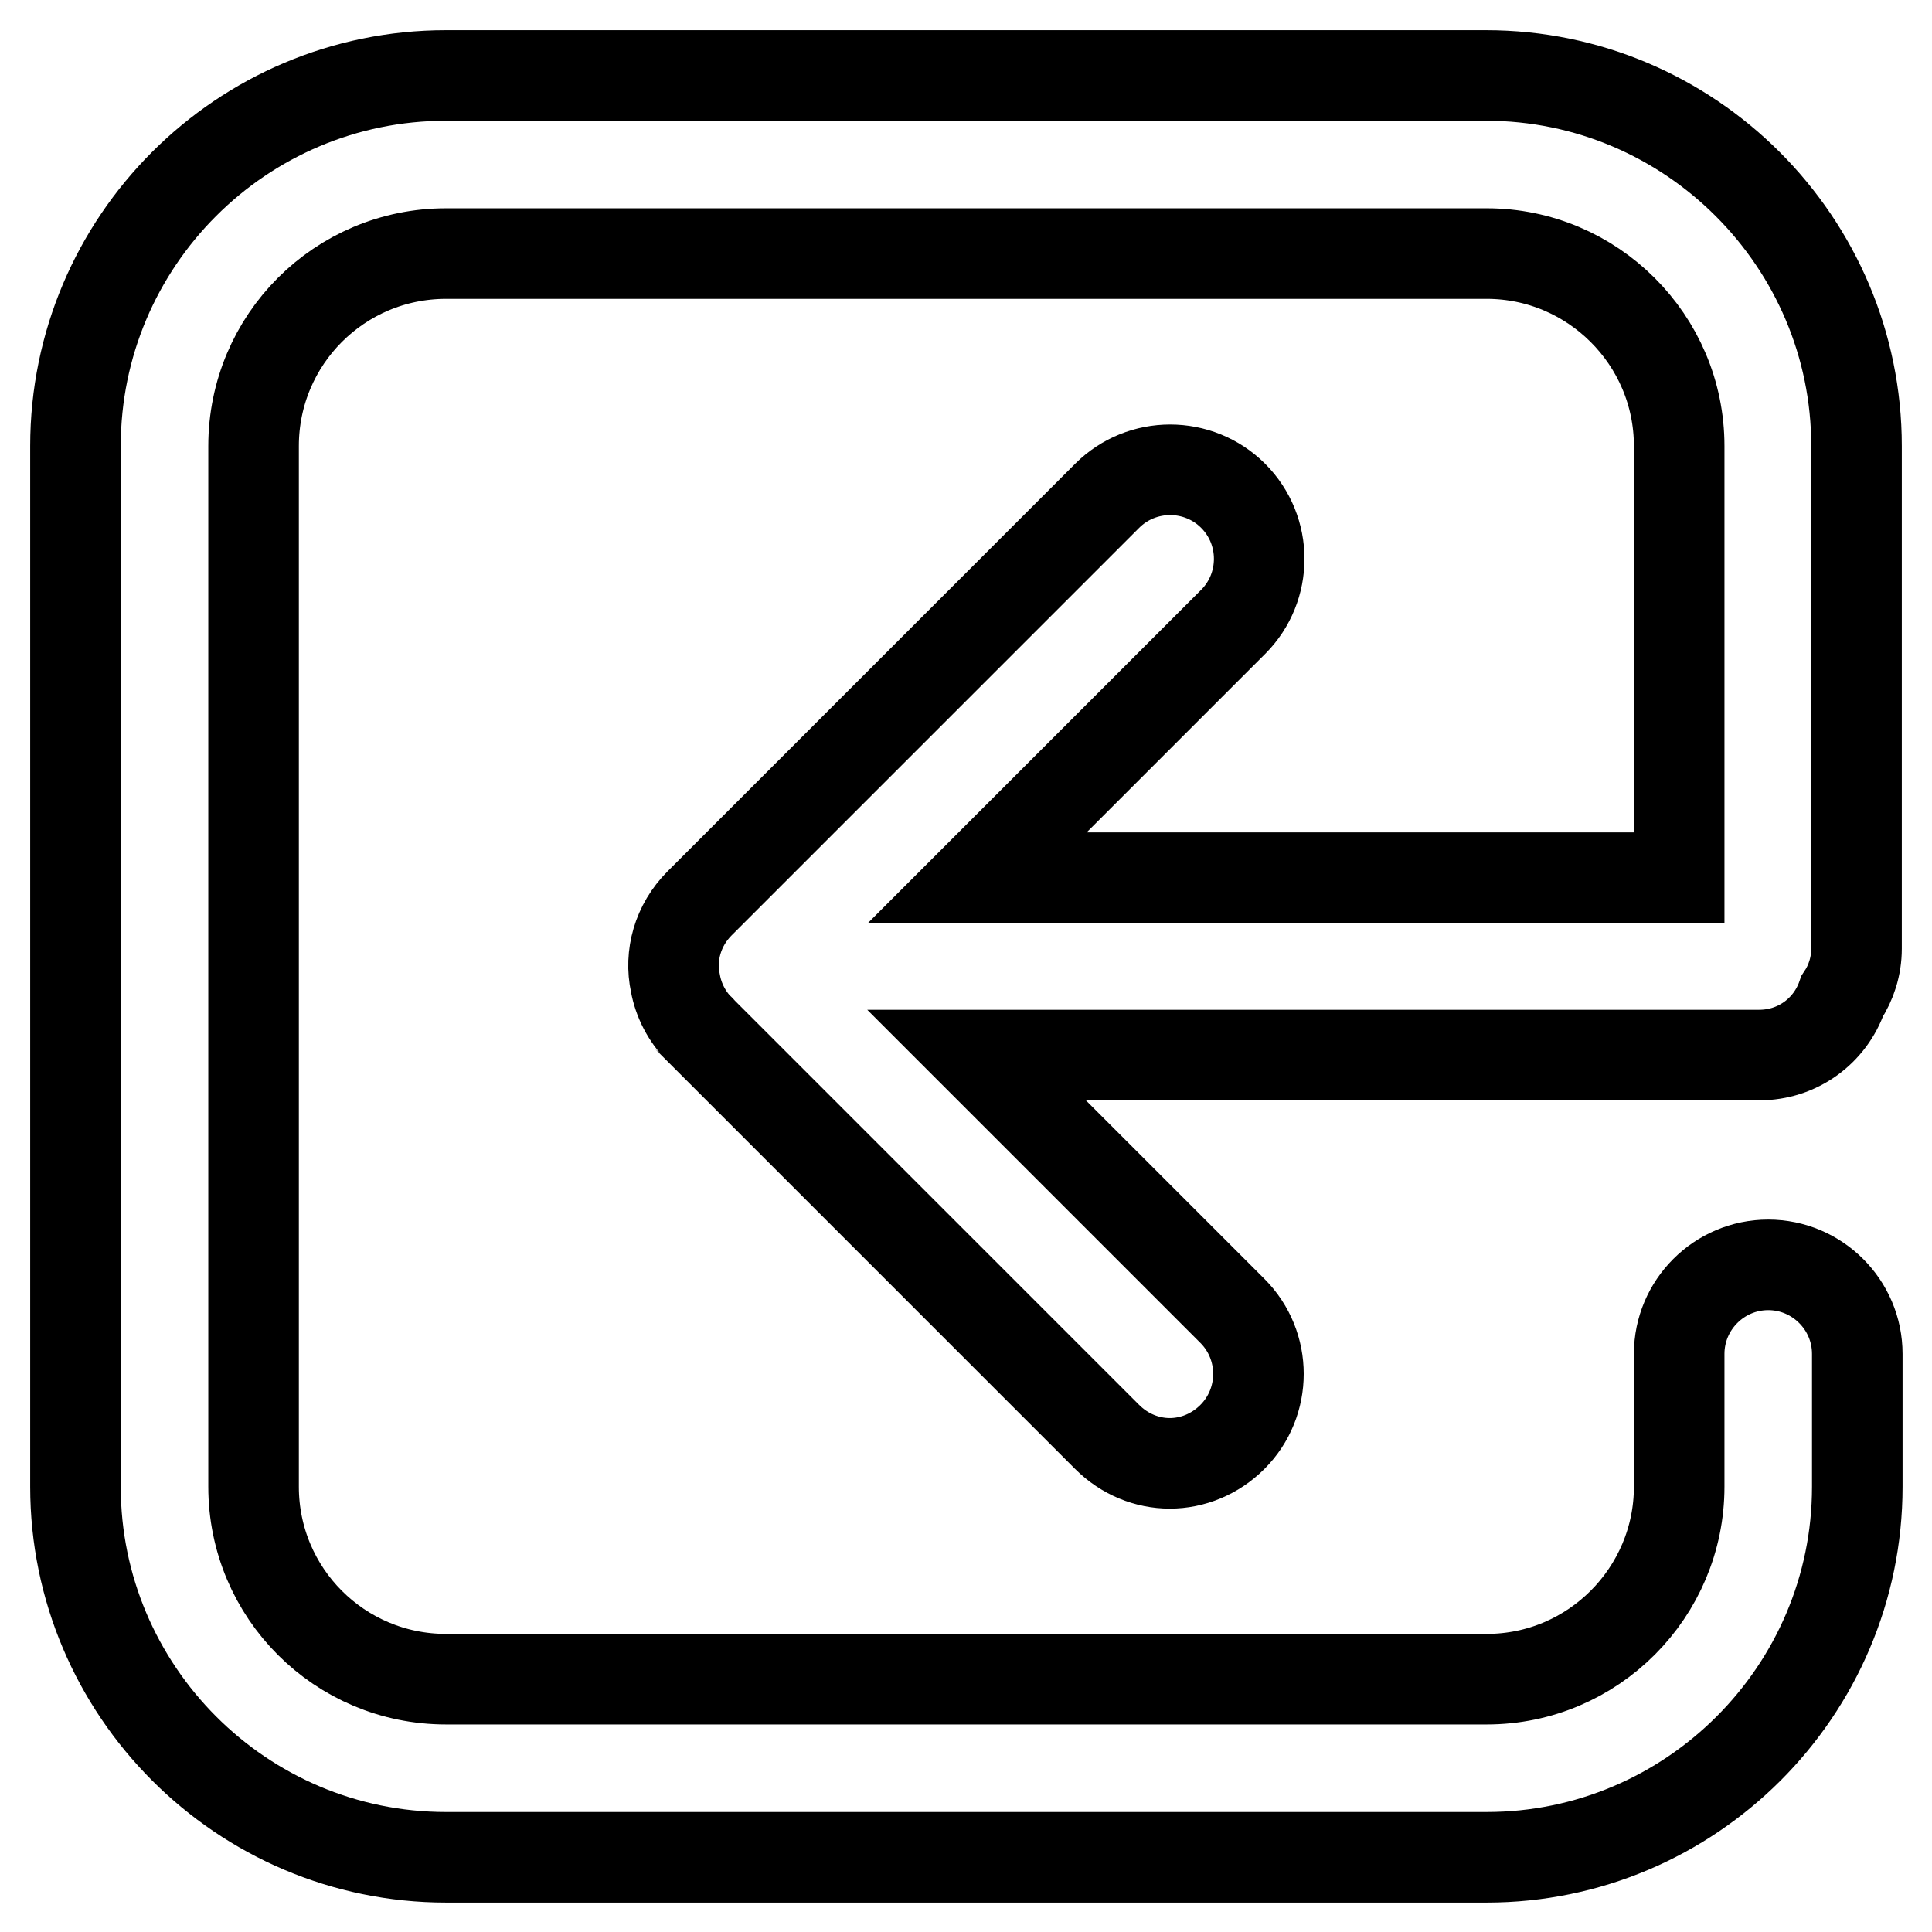 <?xml version="1.0" encoding="utf-8"?>
<!-- Svg Vector Icons : http://www.onlinewebfonts.com/icon -->
<!DOCTYPE svg PUBLIC "-//W3C//DTD SVG 1.1//EN" "http://www.w3.org/Graphics/SVG/1.1/DTD/svg11.dtd">
<svg version="1.1" xmlns="http://www.w3.org/2000/svg" xmlns:xlink="http://www.w3.org/1999/xlink" x="0px" y="0px" viewBox="0 0 256 256" enable-background="new 0 0 256 256" xml:space="preserve">
<g> <path stroke-width="12" fill-opacity="0" stroke="#000000"  d="M244.1,132c1.2-1.8,1.9-4,1.9-6.3V59.1c0-27-22-49.1-49.1-49.1H59.1C32,10,10,32,10,59.1v137.9 c0,27,22,49.1,49.1,49.1h137.9c27,0,49.1-22,49.1-49.1v-17.6c0-6.5-5.3-11.8-11.8-11.8s-11.8,5.3-11.8,11.8v17.6 c0,14-11.4,25.5-25.5,25.5H59.1c-14.1,0-25.5-11.4-25.5-25.5V59.1C33.6,45,45,33.6,59.1,33.6h137.9c14,0,25.5,11.4,25.5,25.5v57.2 l-93,0l33.9-33.9c4.6-4.6,4.6-12.1,0-16.7c-4.6-4.6-12.1-4.6-16.7,0l-53.9,53.9c0,0-0.1,0.1-0.1,0.1c-2.9,2.9-4,6.9-3.2,10.6 c0.4,2.2,1.5,4.4,3.2,6.1c0,0,0.1,0,0.1,0.1l53.9,53.9c2.3,2.3,5.3,3.5,8.3,3.5c3,0,6-1.2,8.3-3.5c4.6-4.6,4.6-12.1,0-16.7 l-33.9-33.9l103.7,0C238.2,139.8,242.5,136.6,244.1,132z"/></g>
</svg>